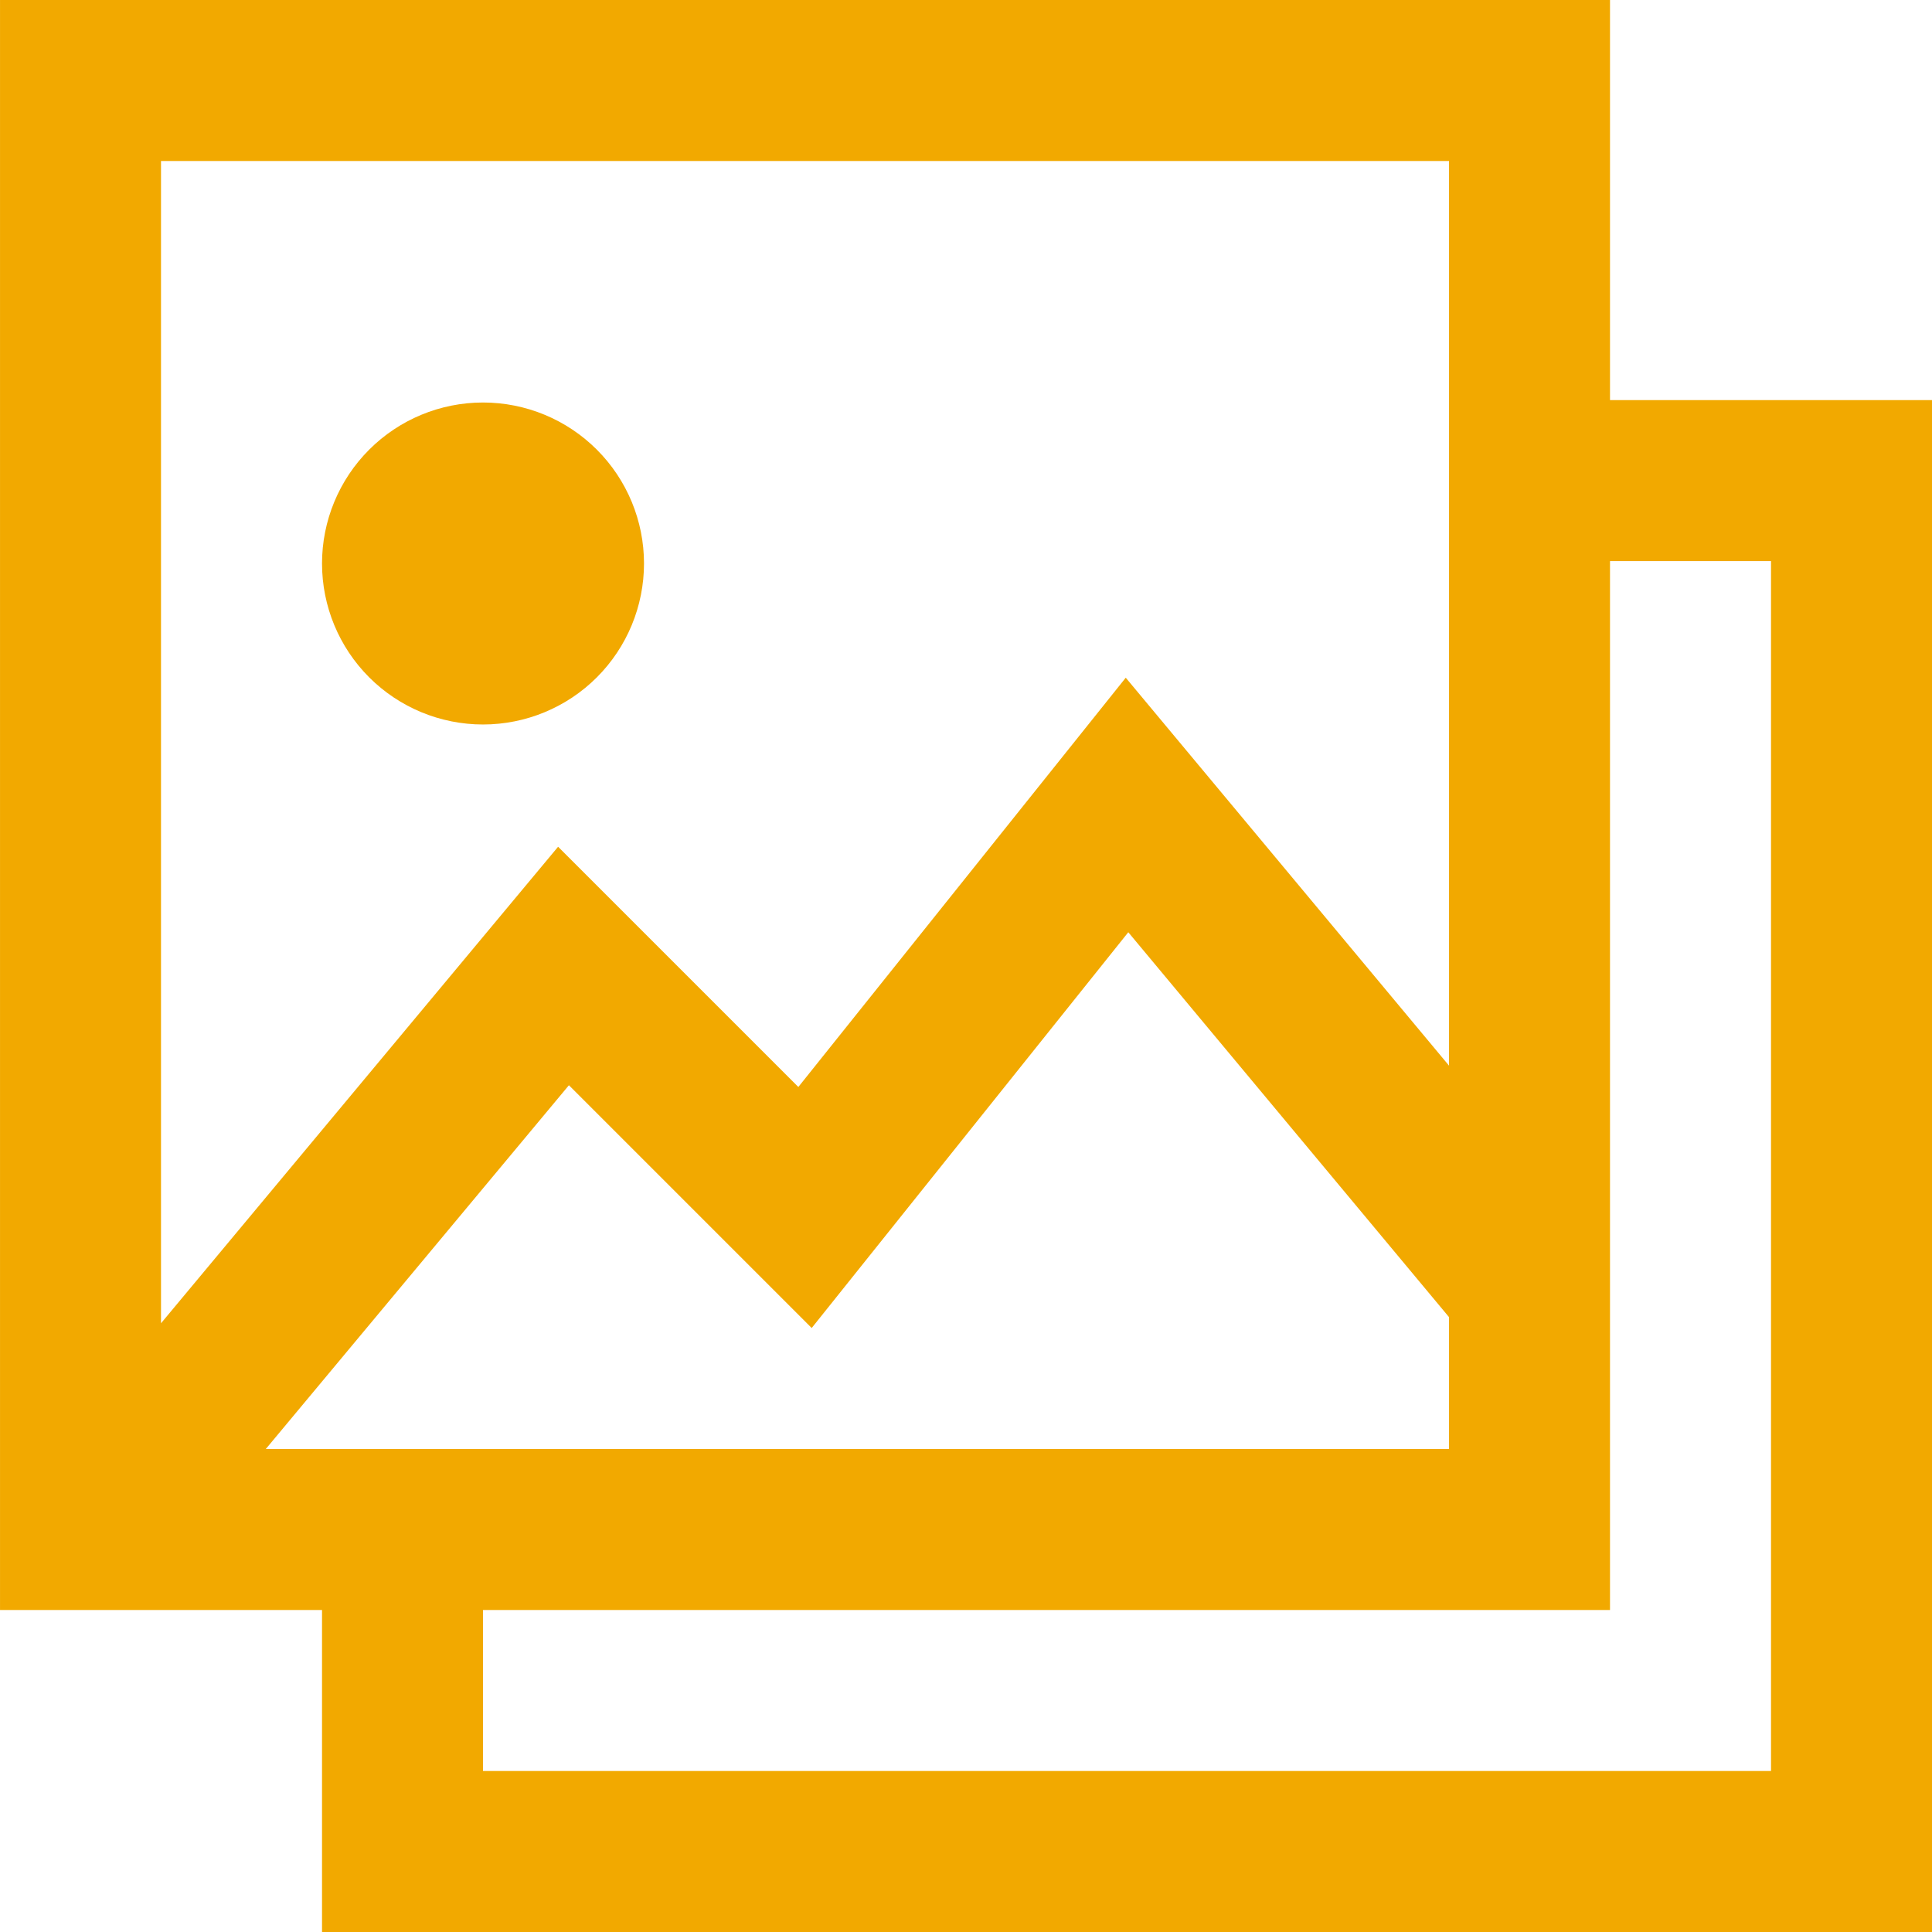 <svg width="64" height="64" viewBox="0 0 64 64" fill="none" xmlns="http://www.w3.org/2000/svg">
<g clip-path="url(#clip0_215_886)">
<path d="M13.334 50.666V61.333H61.334V15.92H50.667M5.334 48L18.667 32L26.667 40L37.334 26.666L50.667 42.666M2.667 2.667H50.667V50.666H2.667V2.667ZM16 21.333C16.708 21.333 17.386 21.052 17.886 20.552C18.386 20.052 18.667 19.374 18.667 18.666C18.667 17.959 18.386 17.281 17.886 16.781C17.386 16.281 16.708 16 16 16C15.293 16 14.615 16.281 14.115 16.781C13.615 17.281 13.334 17.959 13.334 18.666C13.334 19.374 13.615 20.052 14.115 20.552C14.615 21.052 15.293 21.333 16 21.333Z" stroke="#F2A900" stroke-width="5.333"/>
</g>
<defs>
<clipPath id="clip0_215_886">
<rect width="64" height="64" fill="white"/>
</clipPath>
</defs>
</svg>

